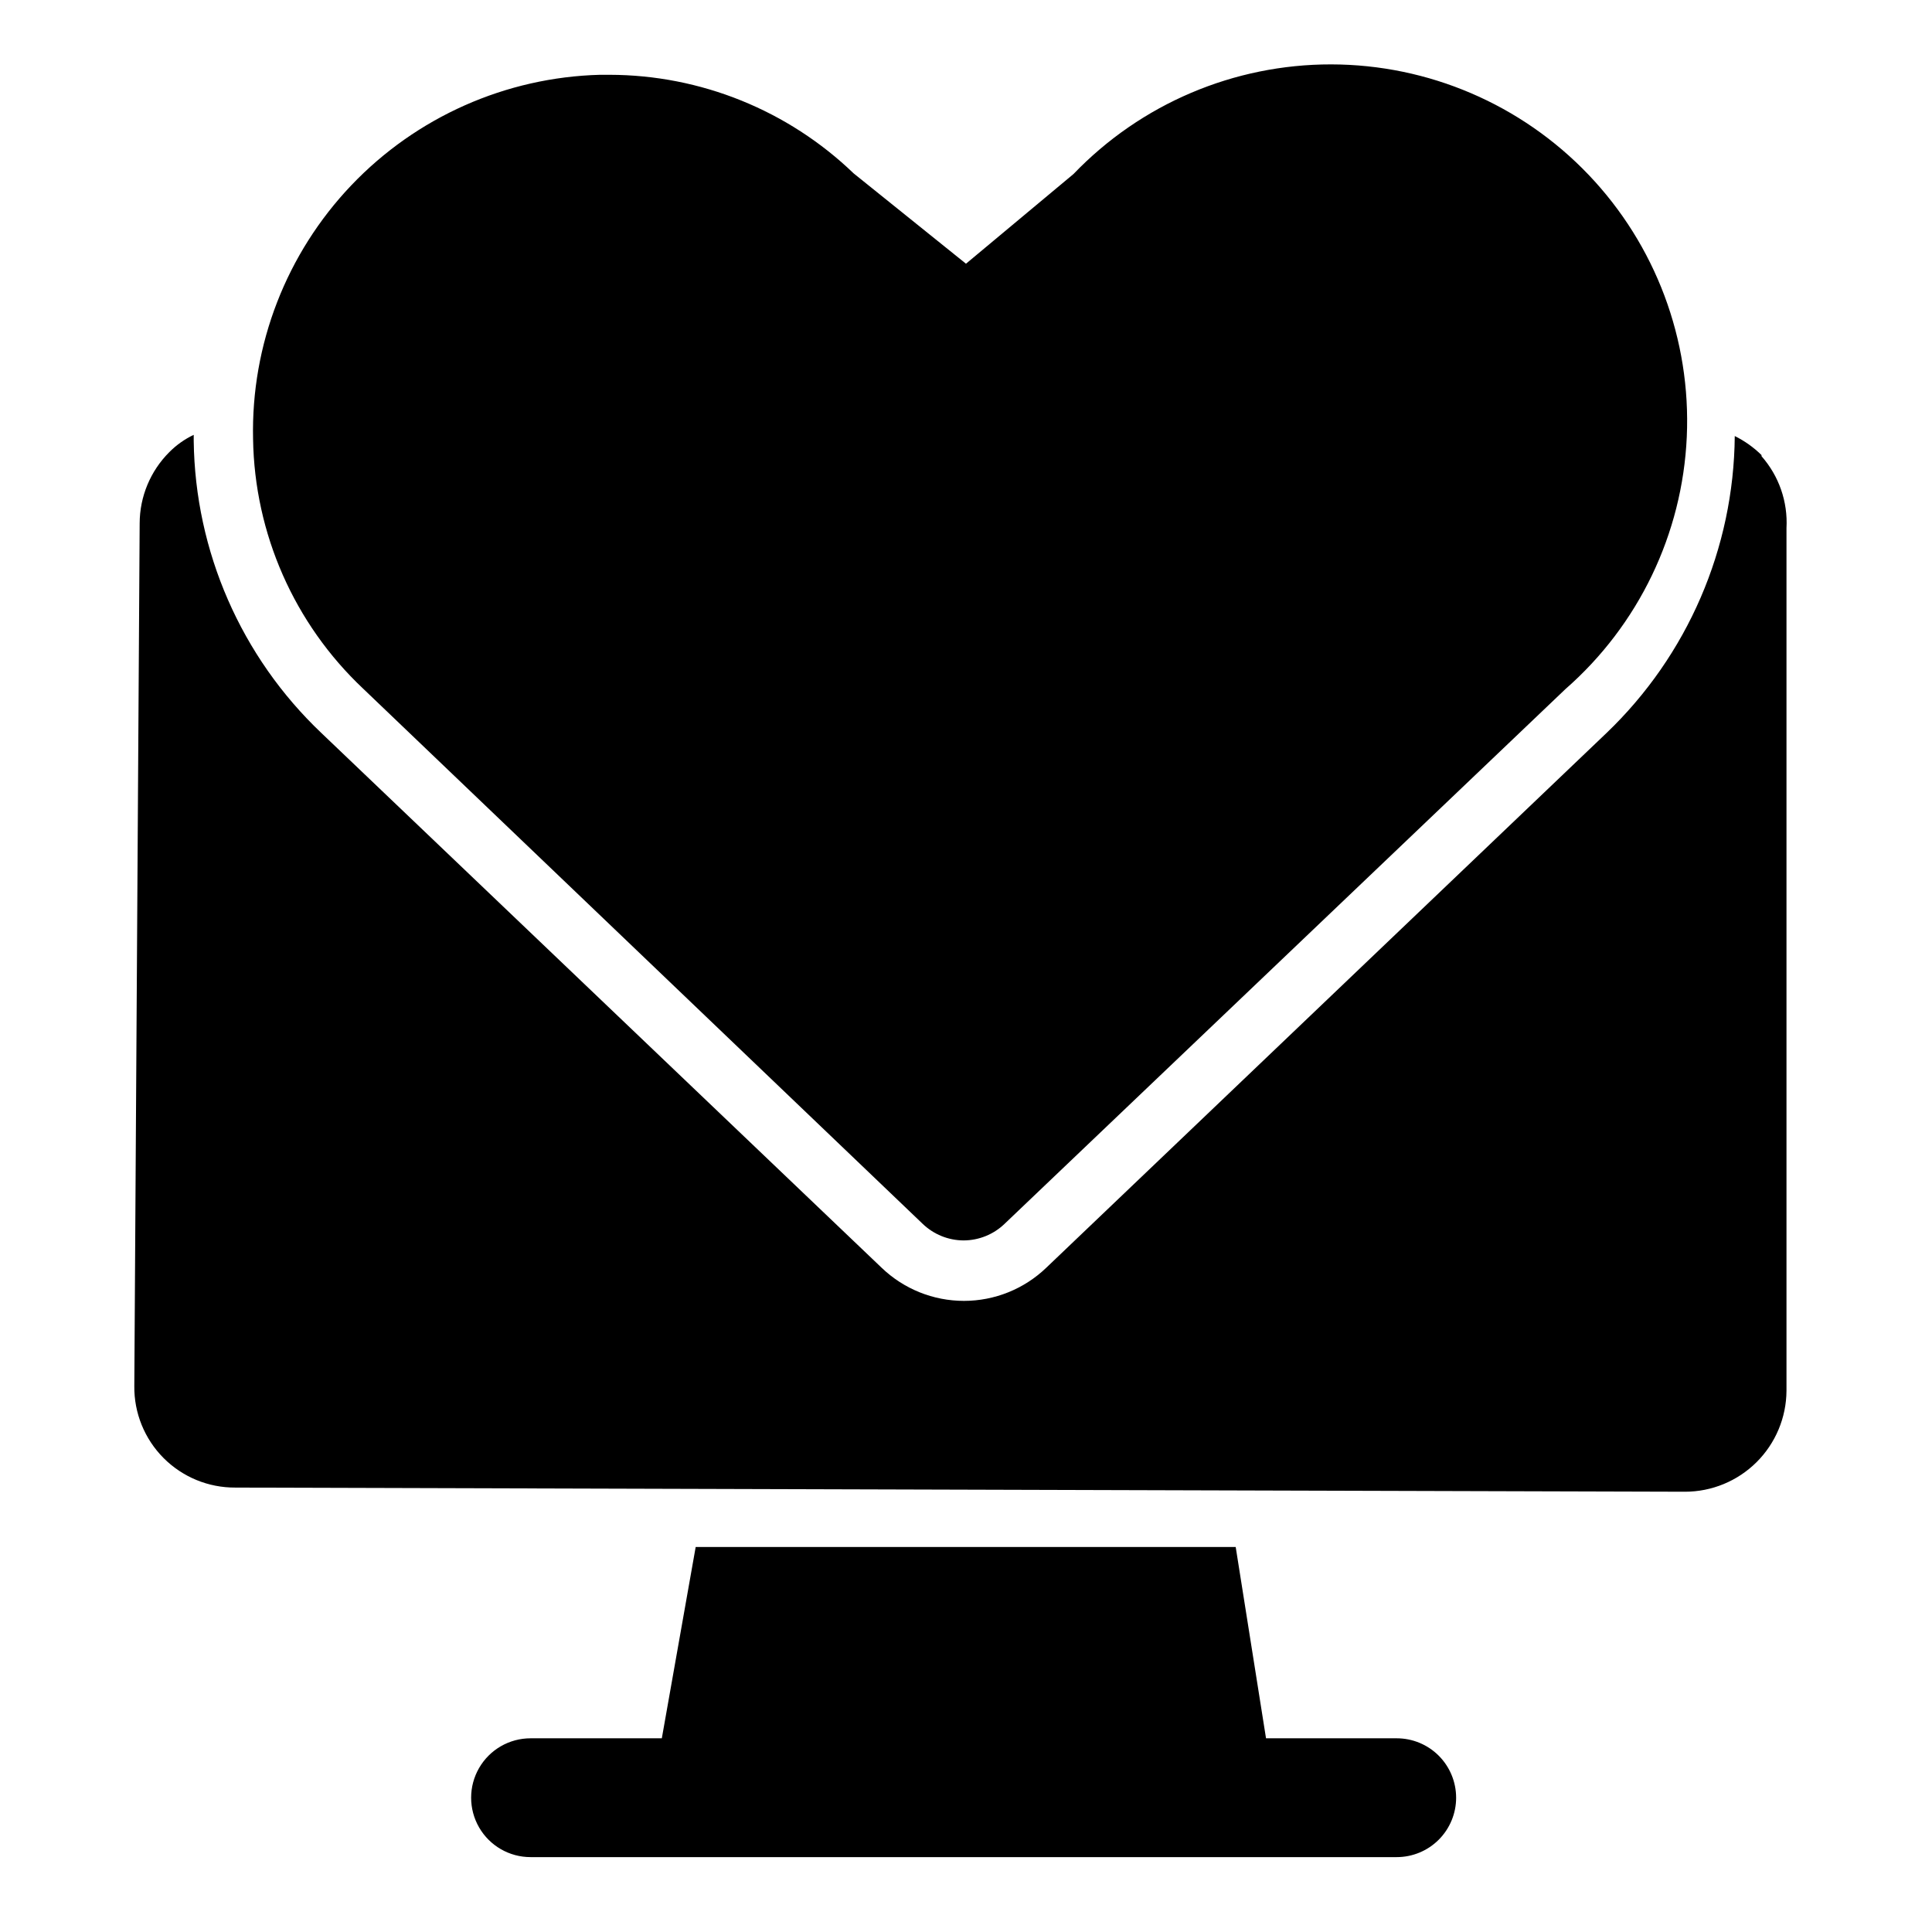 <?xml version="1.0" encoding="UTF-8"?>
<!-- Uploaded to: SVG Repo, www.svgrepo.com, Generator: SVG Repo Mixer Tools -->
<svg fill="#000000" width="800px" height="800px" version="1.1" viewBox="144 144 512 512" xmlns="http://www.w3.org/2000/svg">
 <path d="m529.89 620.41c0 4.176-1.66 8.18-4.609 11.133-2.953 2.953-6.957 4.613-11.133 4.613h-229.55c-5.625 0-10.82-3-13.633-7.871-2.812-4.875-2.812-10.875 0-15.746 2.812-4.871 8.008-7.871 13.633-7.871h34.793l8.973-50.695h143.11l8.035 50.695h34.637c4.176 0 8.18 1.656 11.133 4.609 2.949 2.953 4.609 6.957 4.609 11.133zm80.926-355.82v0.004c-2.082-2.043-4.473-3.742-7.086-5.039-0.242 29.754-12.508 58.145-34.008 78.719l-148.46 141.7c-5.863 5.629-13.68 8.773-21.805 8.773-8.129 0-15.945-3.144-21.809-8.773l-148.46-141.7c-21.277-20.191-33.488-48.129-33.852-77.461v-1.574c-2.398 1.137-4.582 2.684-6.453 4.566-5.023 5.008-7.856 11.801-7.871 18.895l-1.418 228.6c-0.086 7.141 2.703 14.012 7.734 19.074 5.035 5.062 11.891 7.891 19.031 7.848l384.16 1.102h-0.004c7.113 0 13.938-2.812 18.984-7.828 5.043-5.016 7.898-11.824 7.938-18.934v-228.61c0.383-6.973-1.992-13.812-6.609-19.051zm-222.31 203.73c2.922 2.812 6.812 4.391 10.863 4.406 4.055-0.016 7.945-1.594 10.863-4.406l148.62-141.7c19.391-16.969 31.008-41.121 32.164-66.863 1.152-25.742-8.262-50.836-26.055-69.469-17.797-18.637-42.434-29.191-68.199-29.223s-50.43 10.461-68.27 29.051l-28.496 23.773-29.758-23.93c-17.391-16.734-40.574-26.098-64.707-26.137h-2.519c-24.973 0.66-48.668 11.188-65.898 29.273-17.23 18.09-26.598 42.266-26.047 67.238 0.387 25.07 10.891 48.918 29.125 66.125z"/>
</svg>
